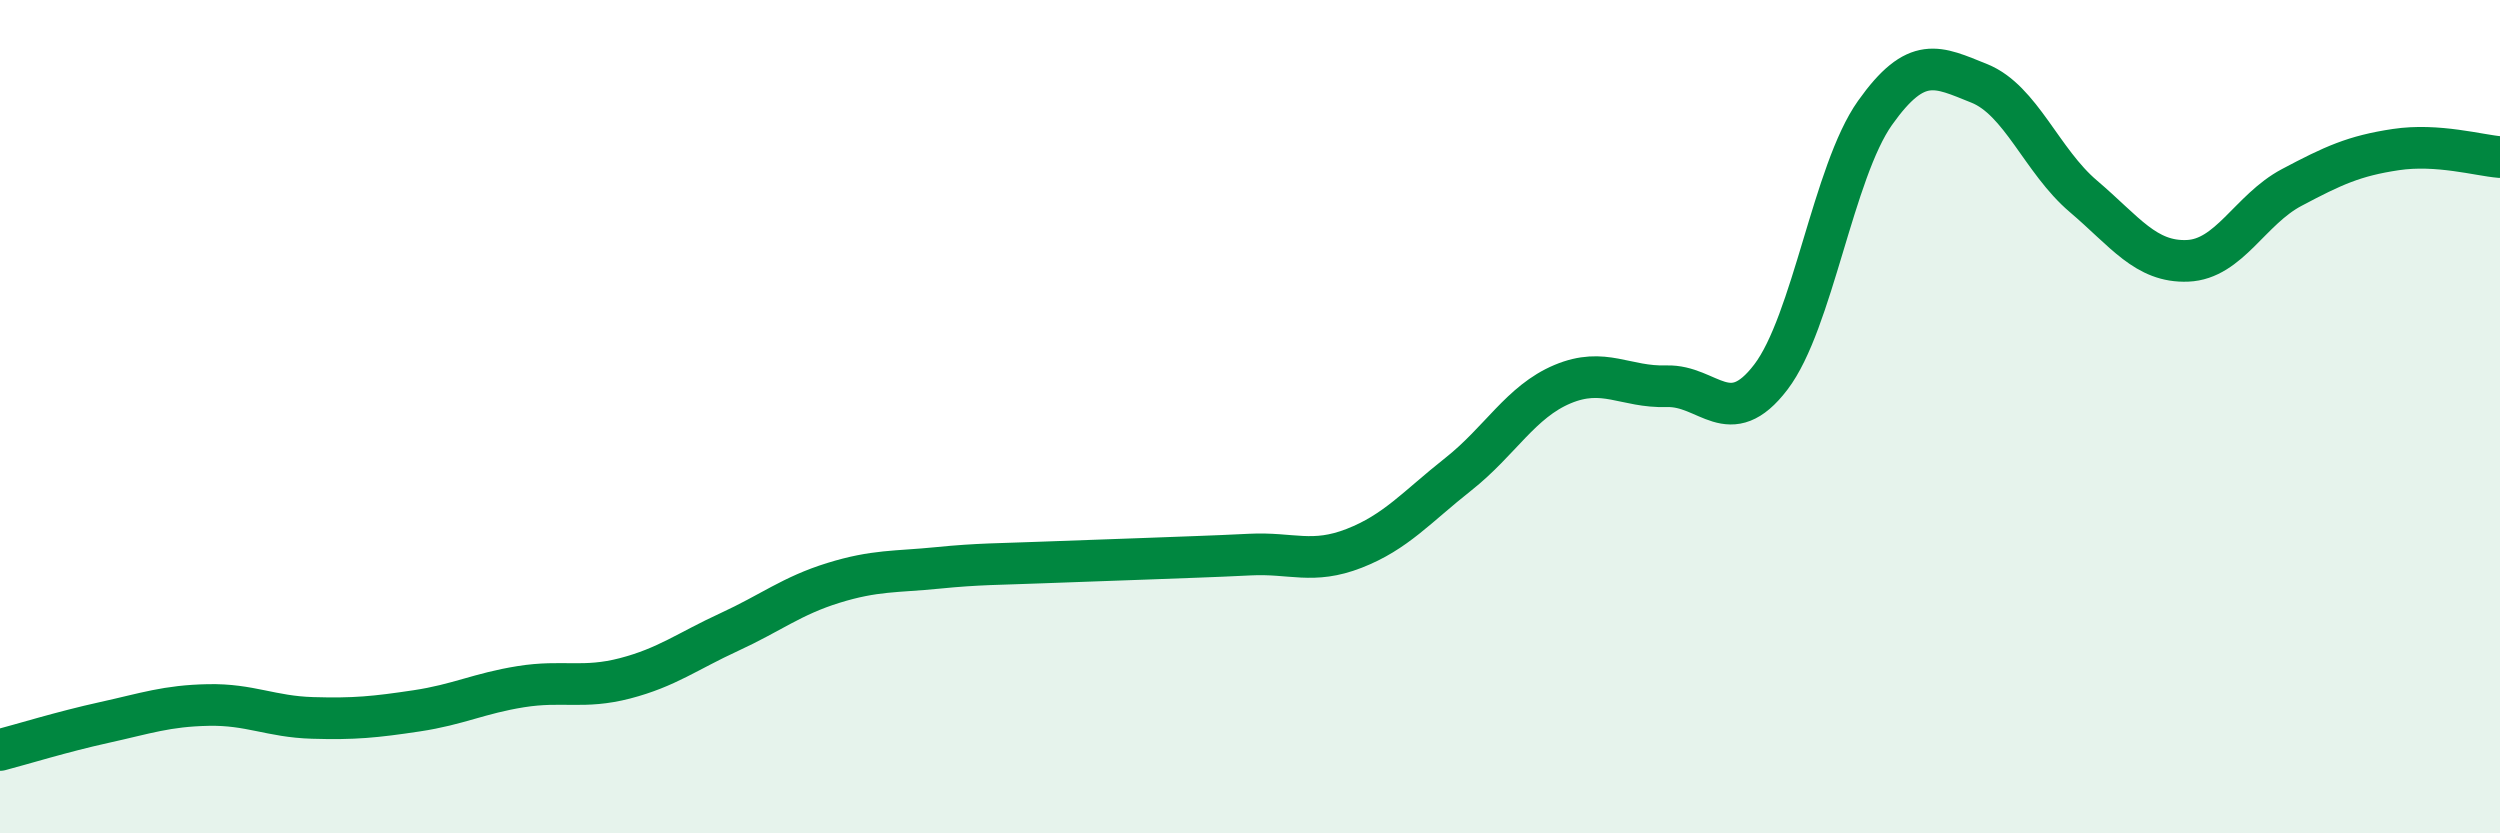 
    <svg width="60" height="20" viewBox="0 0 60 20" xmlns="http://www.w3.org/2000/svg">
      <path
        d="M 0,18 C 0.5,17.87 1.5,17.56 2.5,17.34 C 3.5,17.12 4,16.94 5,16.92 C 6,16.9 6.5,17.2 7.5,17.23 C 8.5,17.26 9,17.21 10,17.06 C 11,16.91 11.5,16.64 12.5,16.48 C 13.5,16.32 14,16.54 15,16.28 C 16,16.02 16.5,15.63 17.5,15.17 C 18.5,14.71 19,14.3 20,13.99 C 21,13.68 21.5,13.73 22.5,13.63 C 23.5,13.53 24,13.54 25,13.5 C 26,13.46 26.5,13.45 27.5,13.41 C 28.5,13.37 29,13.36 30,13.31 C 31,13.26 31.5,13.55 32.5,13.16 C 33.5,12.77 34,12.17 35,11.38 C 36,10.59 36.5,9.64 37.5,9.22 C 38.5,8.8 39,9.3 40,9.27 C 41,9.24 41.5,10.36 42.5,9.05 C 43.5,7.74 44,4.12 45,2.71 C 46,1.3 46.5,1.6 47.5,2 C 48.5,2.4 49,3.86 50,4.71 C 51,5.56 51.5,6.3 52.5,6.26 C 53.5,6.22 54,5.03 55,4.5 C 56,3.97 56.5,3.74 57.5,3.59 C 58.5,3.44 59.5,3.73 60,3.77L60 20L0 20Z"
        fill="#008740"
        opacity="0.1"
        stroke-linecap="round"
        stroke-linejoin="round"
      />
      <path
        d="M 0,18 C 0.5,17.87 1.5,17.56 2.5,17.34 C 3.5,17.12 4,16.94 5,16.92 C 6,16.9 6.5,17.2 7.5,17.23 C 8.5,17.26 9,17.21 10,17.06 C 11,16.91 11.5,16.64 12.5,16.48 C 13.5,16.32 14,16.54 15,16.28 C 16,16.02 16.5,15.63 17.5,15.17 C 18.5,14.71 19,14.3 20,13.99 C 21,13.68 21.5,13.73 22.5,13.63 C 23.5,13.53 24,13.54 25,13.5 C 26,13.46 26.5,13.45 27.5,13.41 C 28.5,13.37 29,13.36 30,13.31 C 31,13.26 31.5,13.55 32.5,13.16 C 33.5,12.77 34,12.17 35,11.38 C 36,10.59 36.5,9.64 37.5,9.22 C 38.5,8.8 39,9.3 40,9.27 C 41,9.24 41.5,10.36 42.5,9.05 C 43.5,7.74 44,4.12 45,2.71 C 46,1.3 46.5,1.6 47.5,2 C 48.5,2.4 49,3.86 50,4.71 C 51,5.56 51.5,6.3 52.5,6.26 C 53.5,6.22 54,5.03 55,4.5 C 56,3.97 56.5,3.74 57.5,3.59 C 58.5,3.44 59.5,3.73 60,3.77"
        stroke="#008740"
        stroke-width="1"
        fill="none"
        stroke-linecap="round"
        stroke-linejoin="round"
      />
    </svg>
  